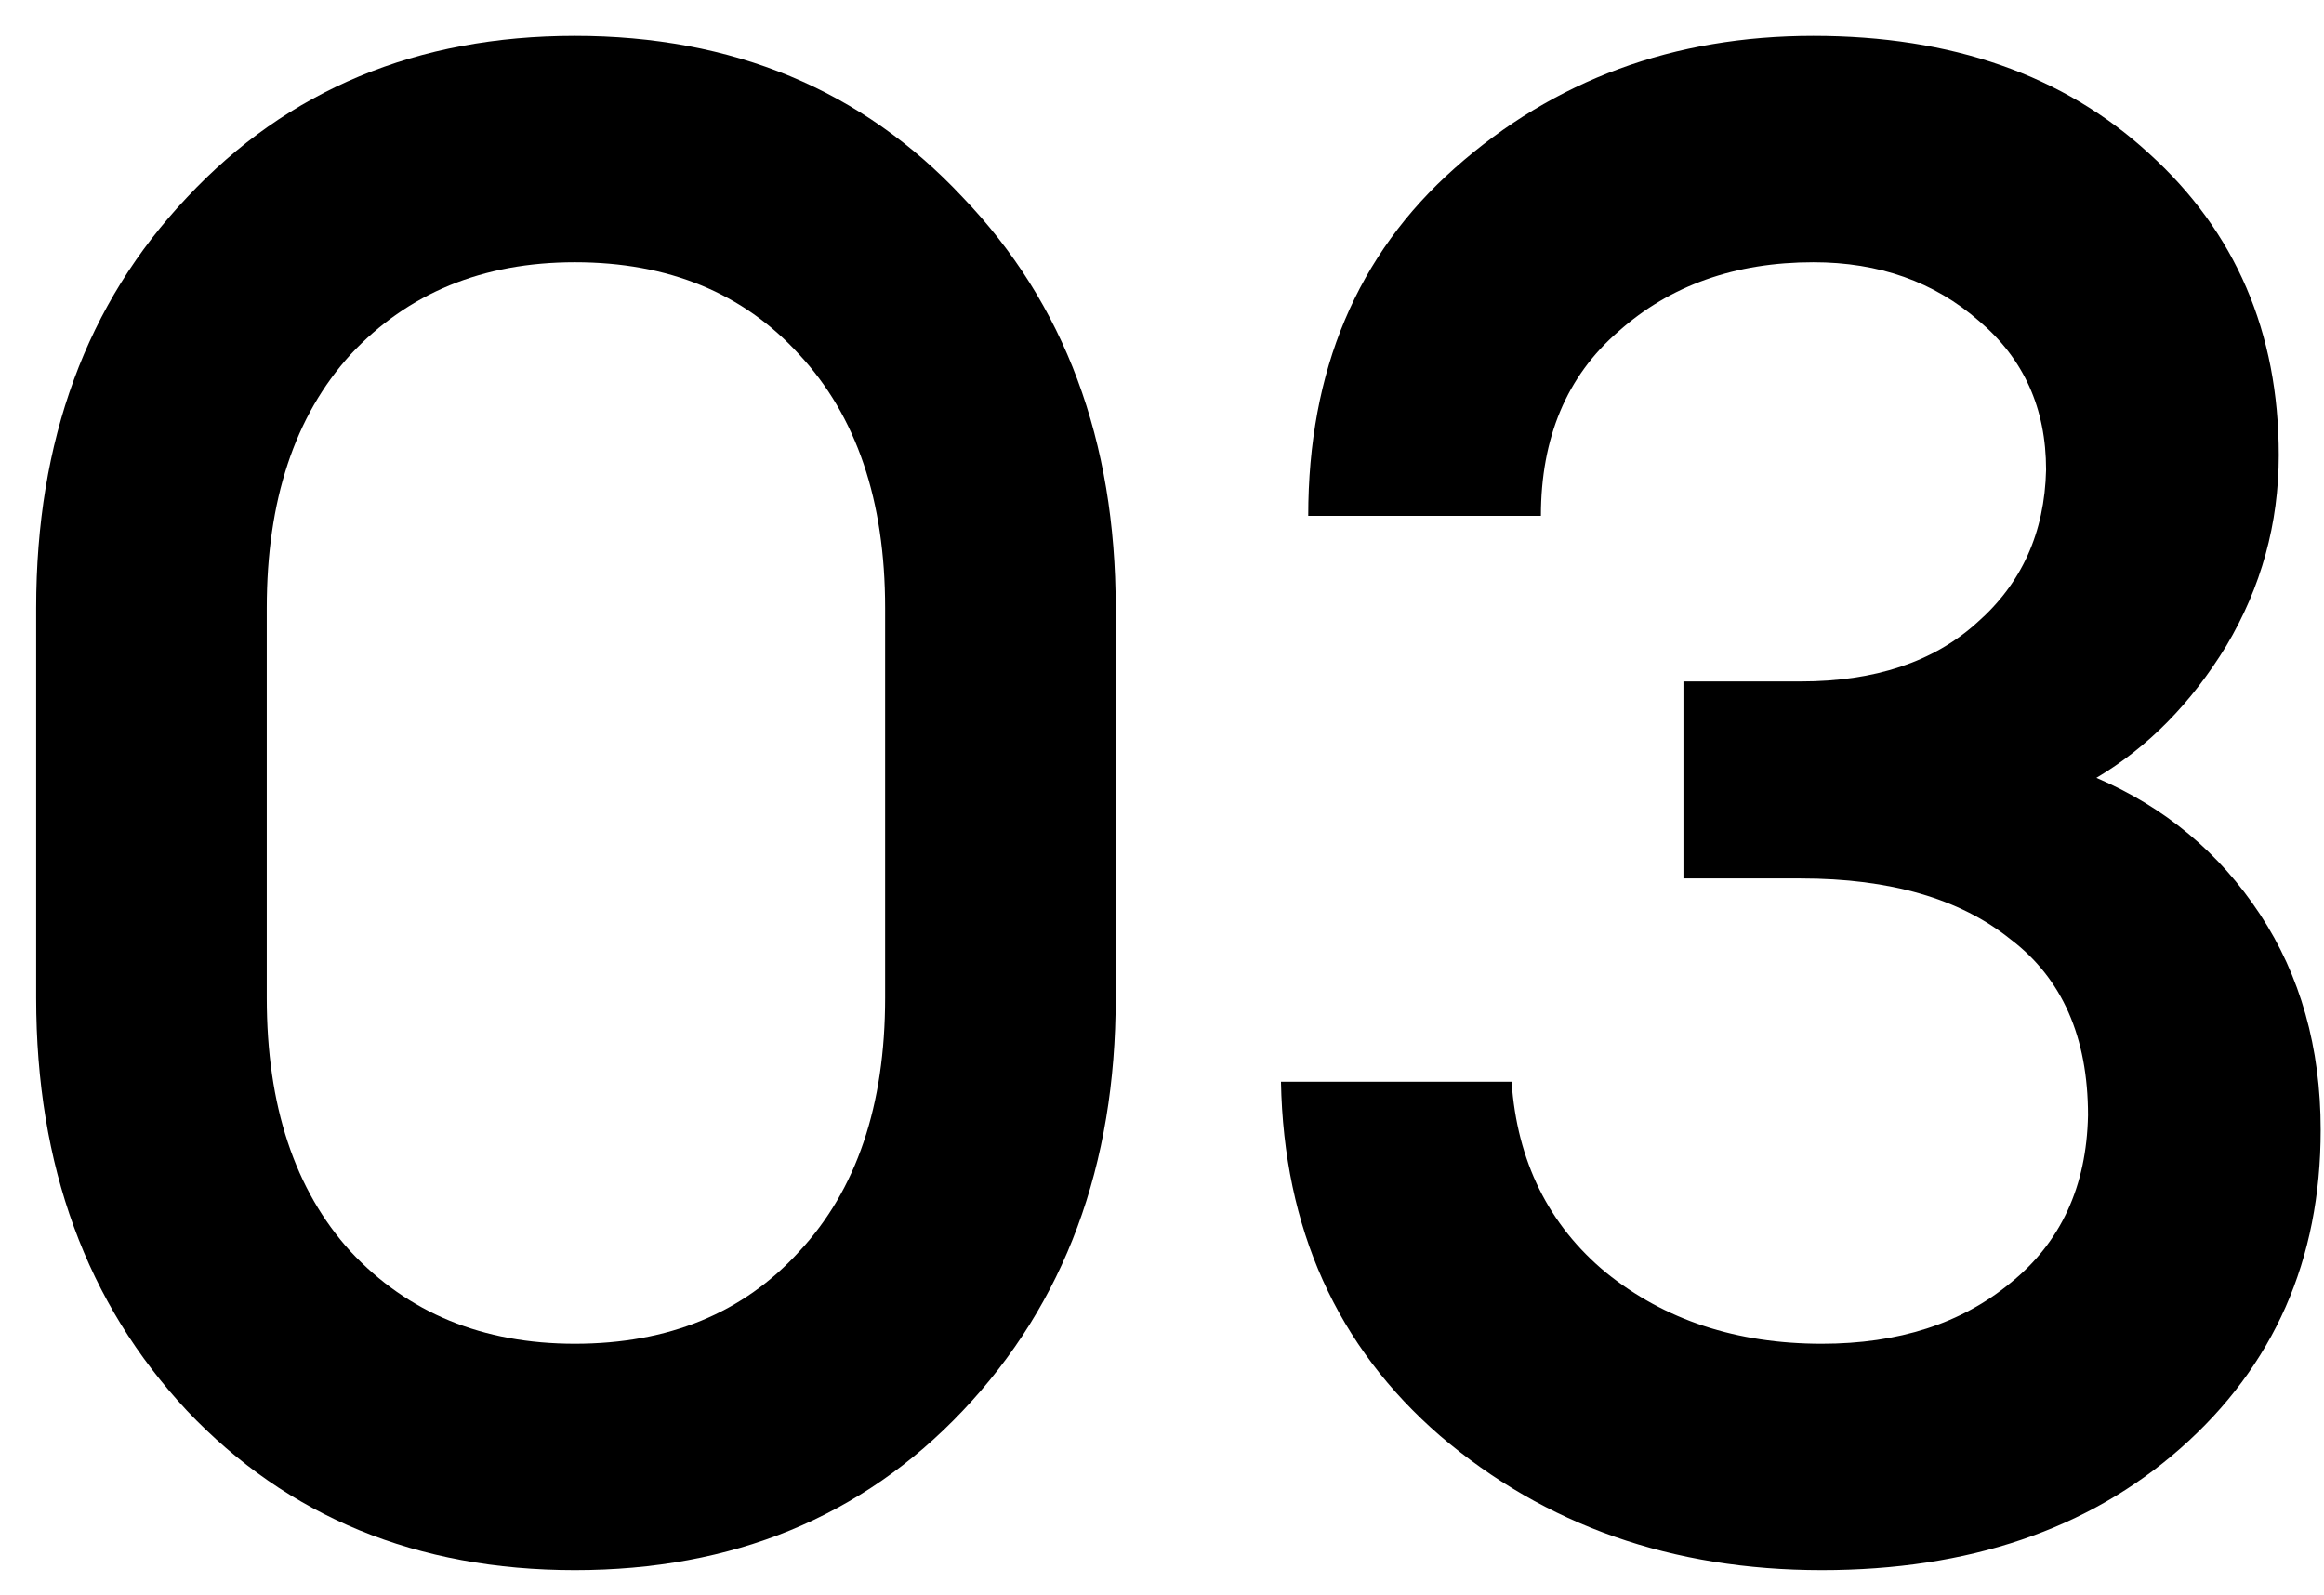 <?xml version="1.0" encoding="UTF-8"?> <svg xmlns="http://www.w3.org/2000/svg" width="51" height="35" viewBox="0 0 51 35" fill="none"><path d="M21.126 30.964C18.918 33.295 16.081 34.46 12.616 34.46C9.151 34.46 6.314 33.295 4.106 30.964C1.898 28.603 0.794 25.582 0.794 21.902V13.346C0.794 9.666 1.898 6.661 4.106 4.33C6.314 1.969 9.151 0.788 12.616 0.788C16.081 0.788 18.918 1.969 21.126 4.33C23.365 6.661 24.484 9.666 24.484 13.346V21.902C24.484 25.582 23.365 28.603 21.126 30.964ZM12.616 29.492C14.671 29.492 16.311 28.817 17.538 27.468C18.795 26.119 19.424 24.263 19.424 21.902V13.346C19.424 10.985 18.795 9.129 17.538 7.78C16.311 6.431 14.671 5.756 12.616 5.756C10.592 5.756 8.951 6.431 7.694 7.78C6.467 9.129 5.854 10.985 5.854 13.346V21.902C5.854 24.263 6.467 26.119 7.694 27.468C8.951 28.817 10.592 29.492 12.616 29.492Z" fill="black"></path><path d="M39.979 34.46C36.697 34.46 33.907 33.479 31.607 31.516C29.337 29.553 28.172 26.962 28.111 23.742H33.171C33.294 25.49 33.983 26.885 35.241 27.928C36.529 28.971 38.108 29.492 39.979 29.492C41.666 29.492 43.045 29.047 44.119 28.158C45.223 27.269 45.79 26.042 45.821 24.478C45.821 22.761 45.254 21.473 44.119 20.614C43.015 19.725 41.481 19.28 39.519 19.28H36.943V14.956H39.519C41.144 14.956 42.432 14.527 43.383 13.668C44.364 12.809 44.87 11.69 44.901 10.31C44.901 8.961 44.41 7.872 43.429 7.044C42.447 6.185 41.236 5.756 39.795 5.756C38.078 5.756 36.651 6.262 35.517 7.274C34.382 8.255 33.815 9.605 33.815 11.322H28.709C28.709 8.133 29.782 5.587 31.929 3.686C34.106 1.754 36.728 0.788 39.795 0.788C42.831 0.788 45.284 1.647 47.155 3.364C49.056 5.081 50.007 7.289 50.007 9.988C50.007 11.491 49.623 12.886 48.857 14.174C48.09 15.431 47.139 16.397 46.005 17.072C47.508 17.716 48.703 18.713 49.593 20.062C50.482 21.411 50.927 22.991 50.927 24.8C50.927 27.652 49.9 29.983 47.845 31.792C45.821 33.571 43.199 34.46 39.979 34.46Z" fill="black"></path></svg> 